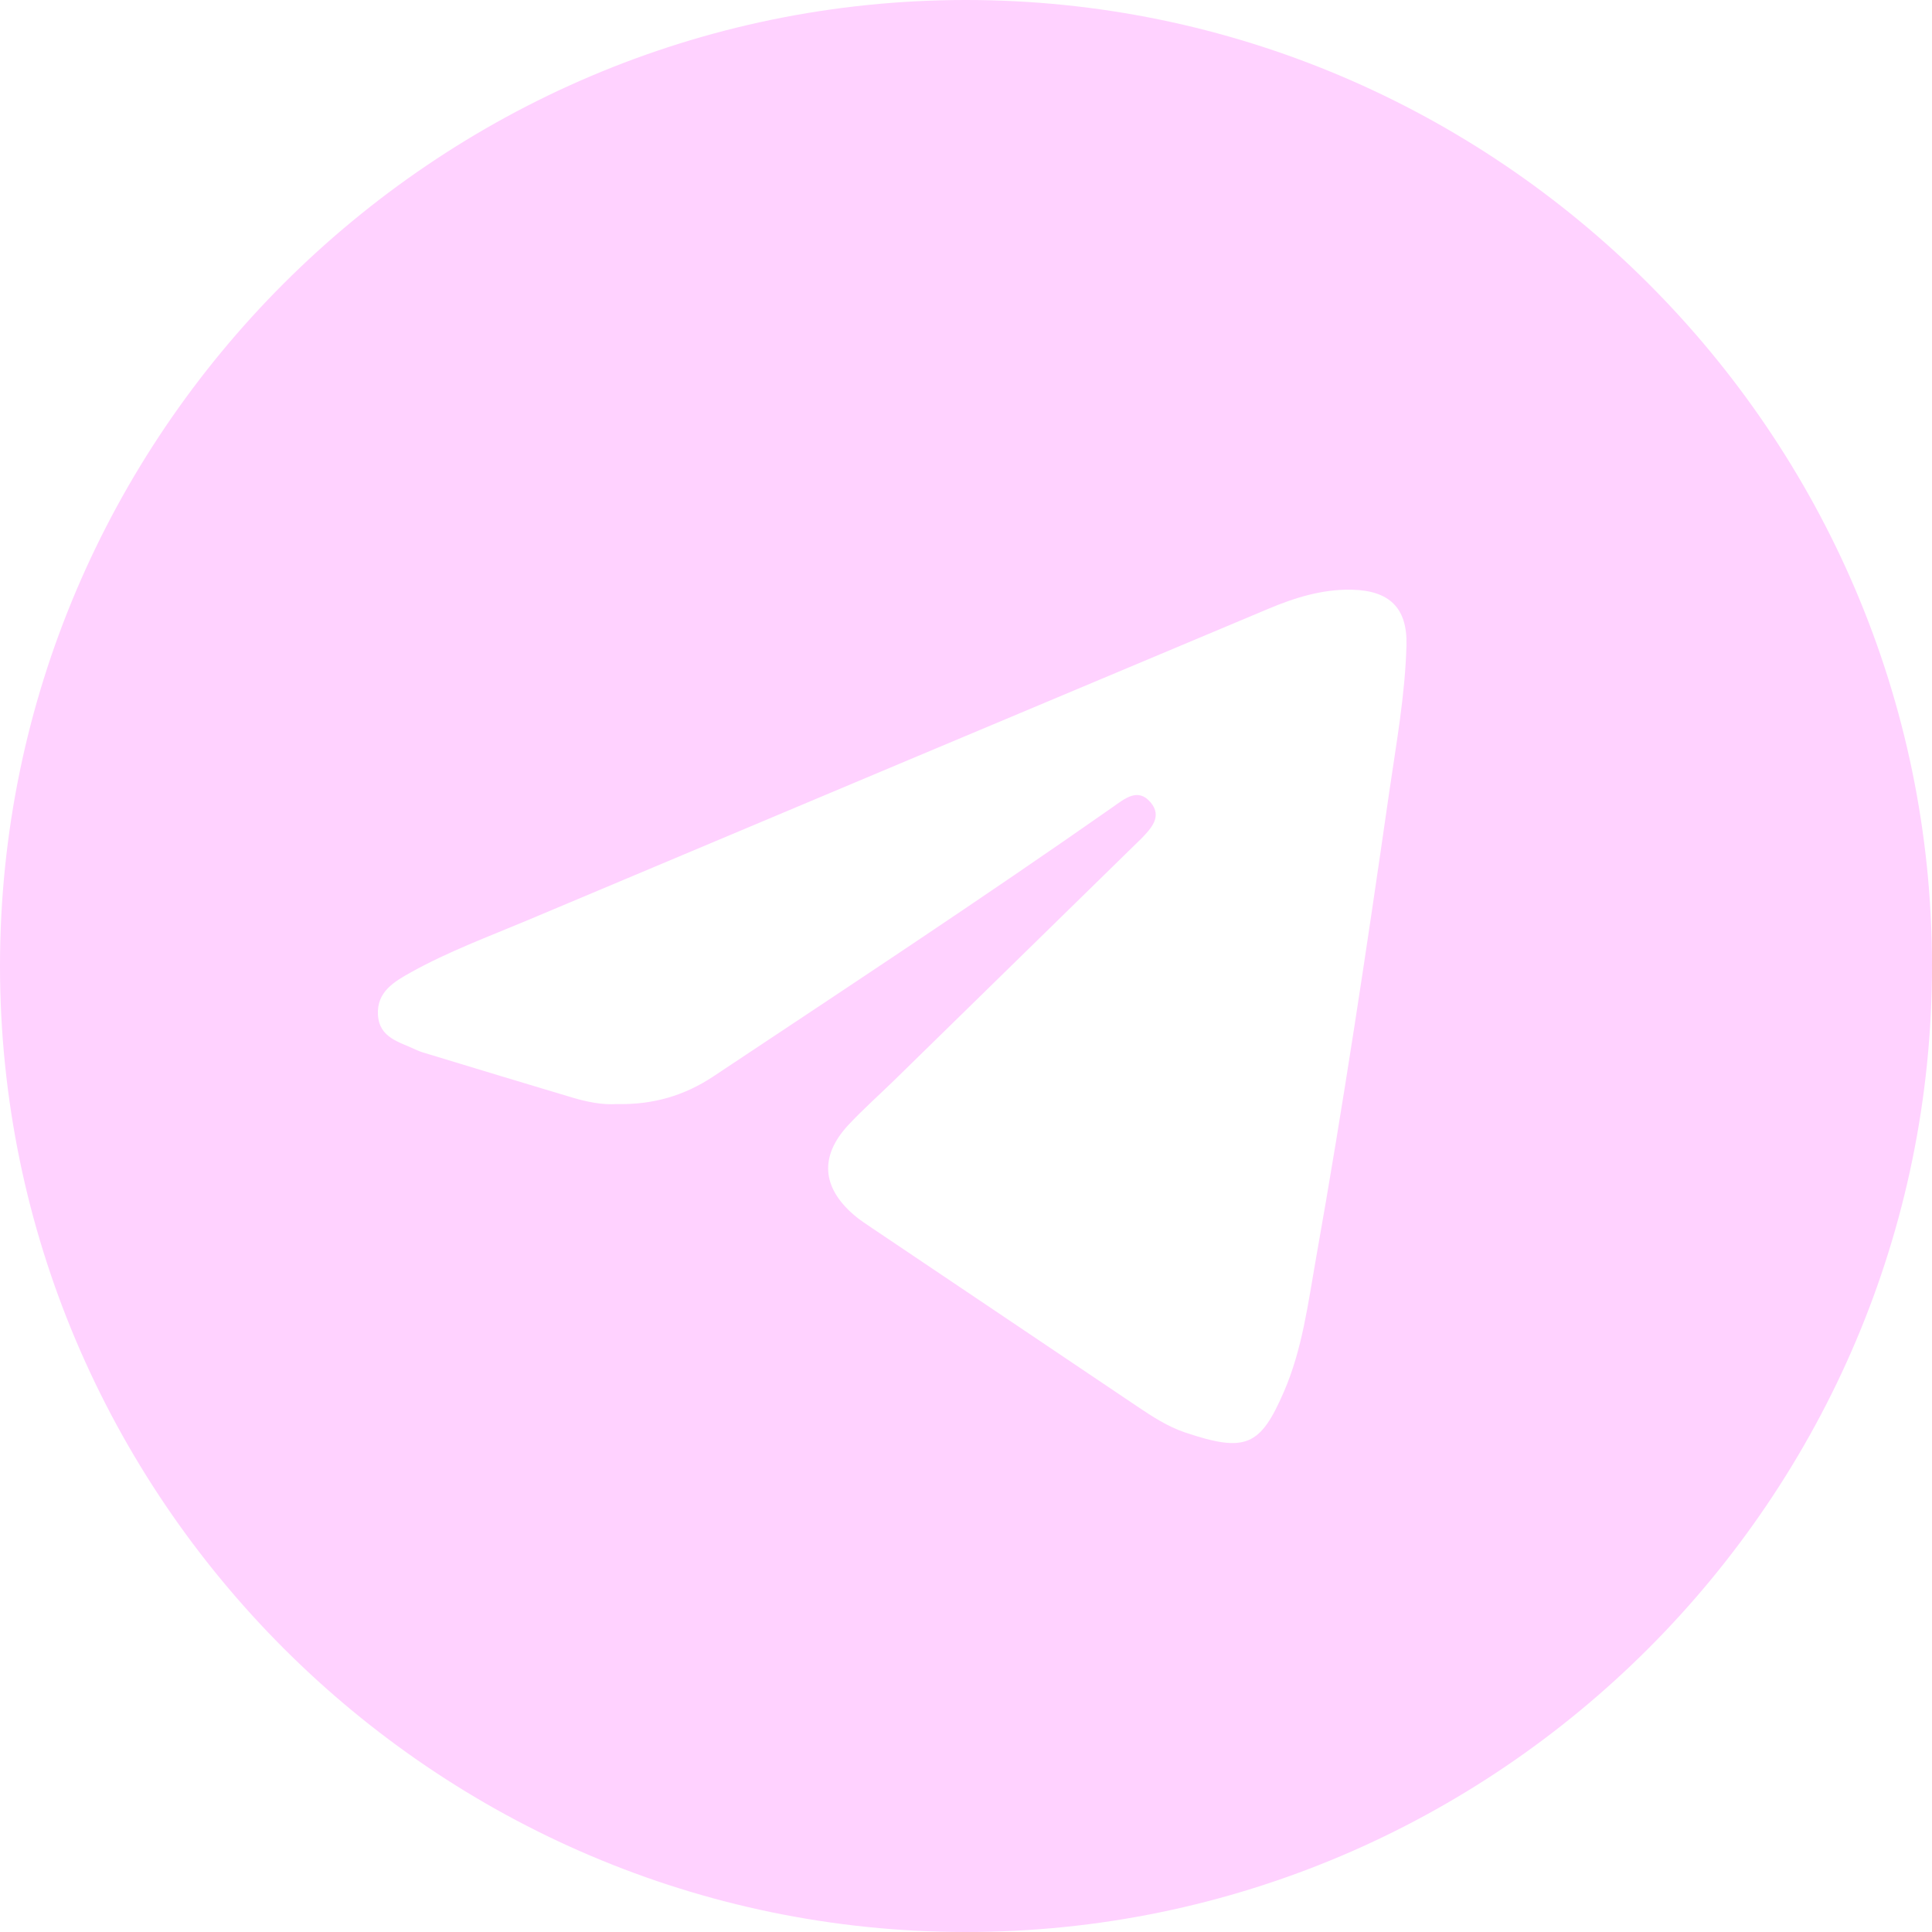 <?xml version="1.0" encoding="UTF-8"?> <svg xmlns="http://www.w3.org/2000/svg" width="48" height="48" viewBox="0 0 48 48" fill="none"><path d="M23.989 1.42428e-06C37.197 -0.005 47.991 10.774 48 23.976C48.008 37.208 37.214 48.008 23.986 48C10.784 47.994 0 37.201 0 23.997C0.002 10.793 10.785 0.005 23.989 1.42428e-06ZM15.324 27.43C16.223 27.451 17.004 27.22 17.716 26.748C21.042 24.537 24.379 22.341 27.65 20.049C27.943 19.844 28.27 19.562 28.585 19.933C28.889 20.292 28.593 20.588 28.34 20.851C28.316 20.875 28.291 20.897 28.267 20.921C26.247 22.897 24.226 24.875 22.205 26.851C21.829 27.217 21.436 27.566 21.078 27.949C20.359 28.723 20.415 29.5 21.22 30.189C21.36 30.31 21.519 30.412 21.673 30.516C23.863 31.99 26.056 33.461 28.245 34.936C28.625 35.192 29.011 35.444 29.445 35.59C30.948 36.094 31.313 35.933 31.901 34.571C32.356 33.518 32.497 32.387 32.694 31.273C33.378 27.429 33.955 23.567 34.512 19.701C34.688 18.481 34.912 17.262 34.943 16.027C34.968 15.098 34.512 14.669 33.58 14.651C32.851 14.637 32.175 14.847 31.518 15.123C25.388 17.698 19.256 20.273 13.129 22.854C12.147 23.267 11.144 23.637 10.21 24.157C9.802 24.385 9.357 24.637 9.39 25.213C9.423 25.792 9.93 25.887 10.332 26.08C10.438 26.131 10.554 26.162 10.667 26.196C11.848 26.555 13.03 26.914 14.214 27.267C14.588 27.379 14.969 27.454 15.321 27.43H15.324Z" fill="#FFD2FF"></path></svg> 